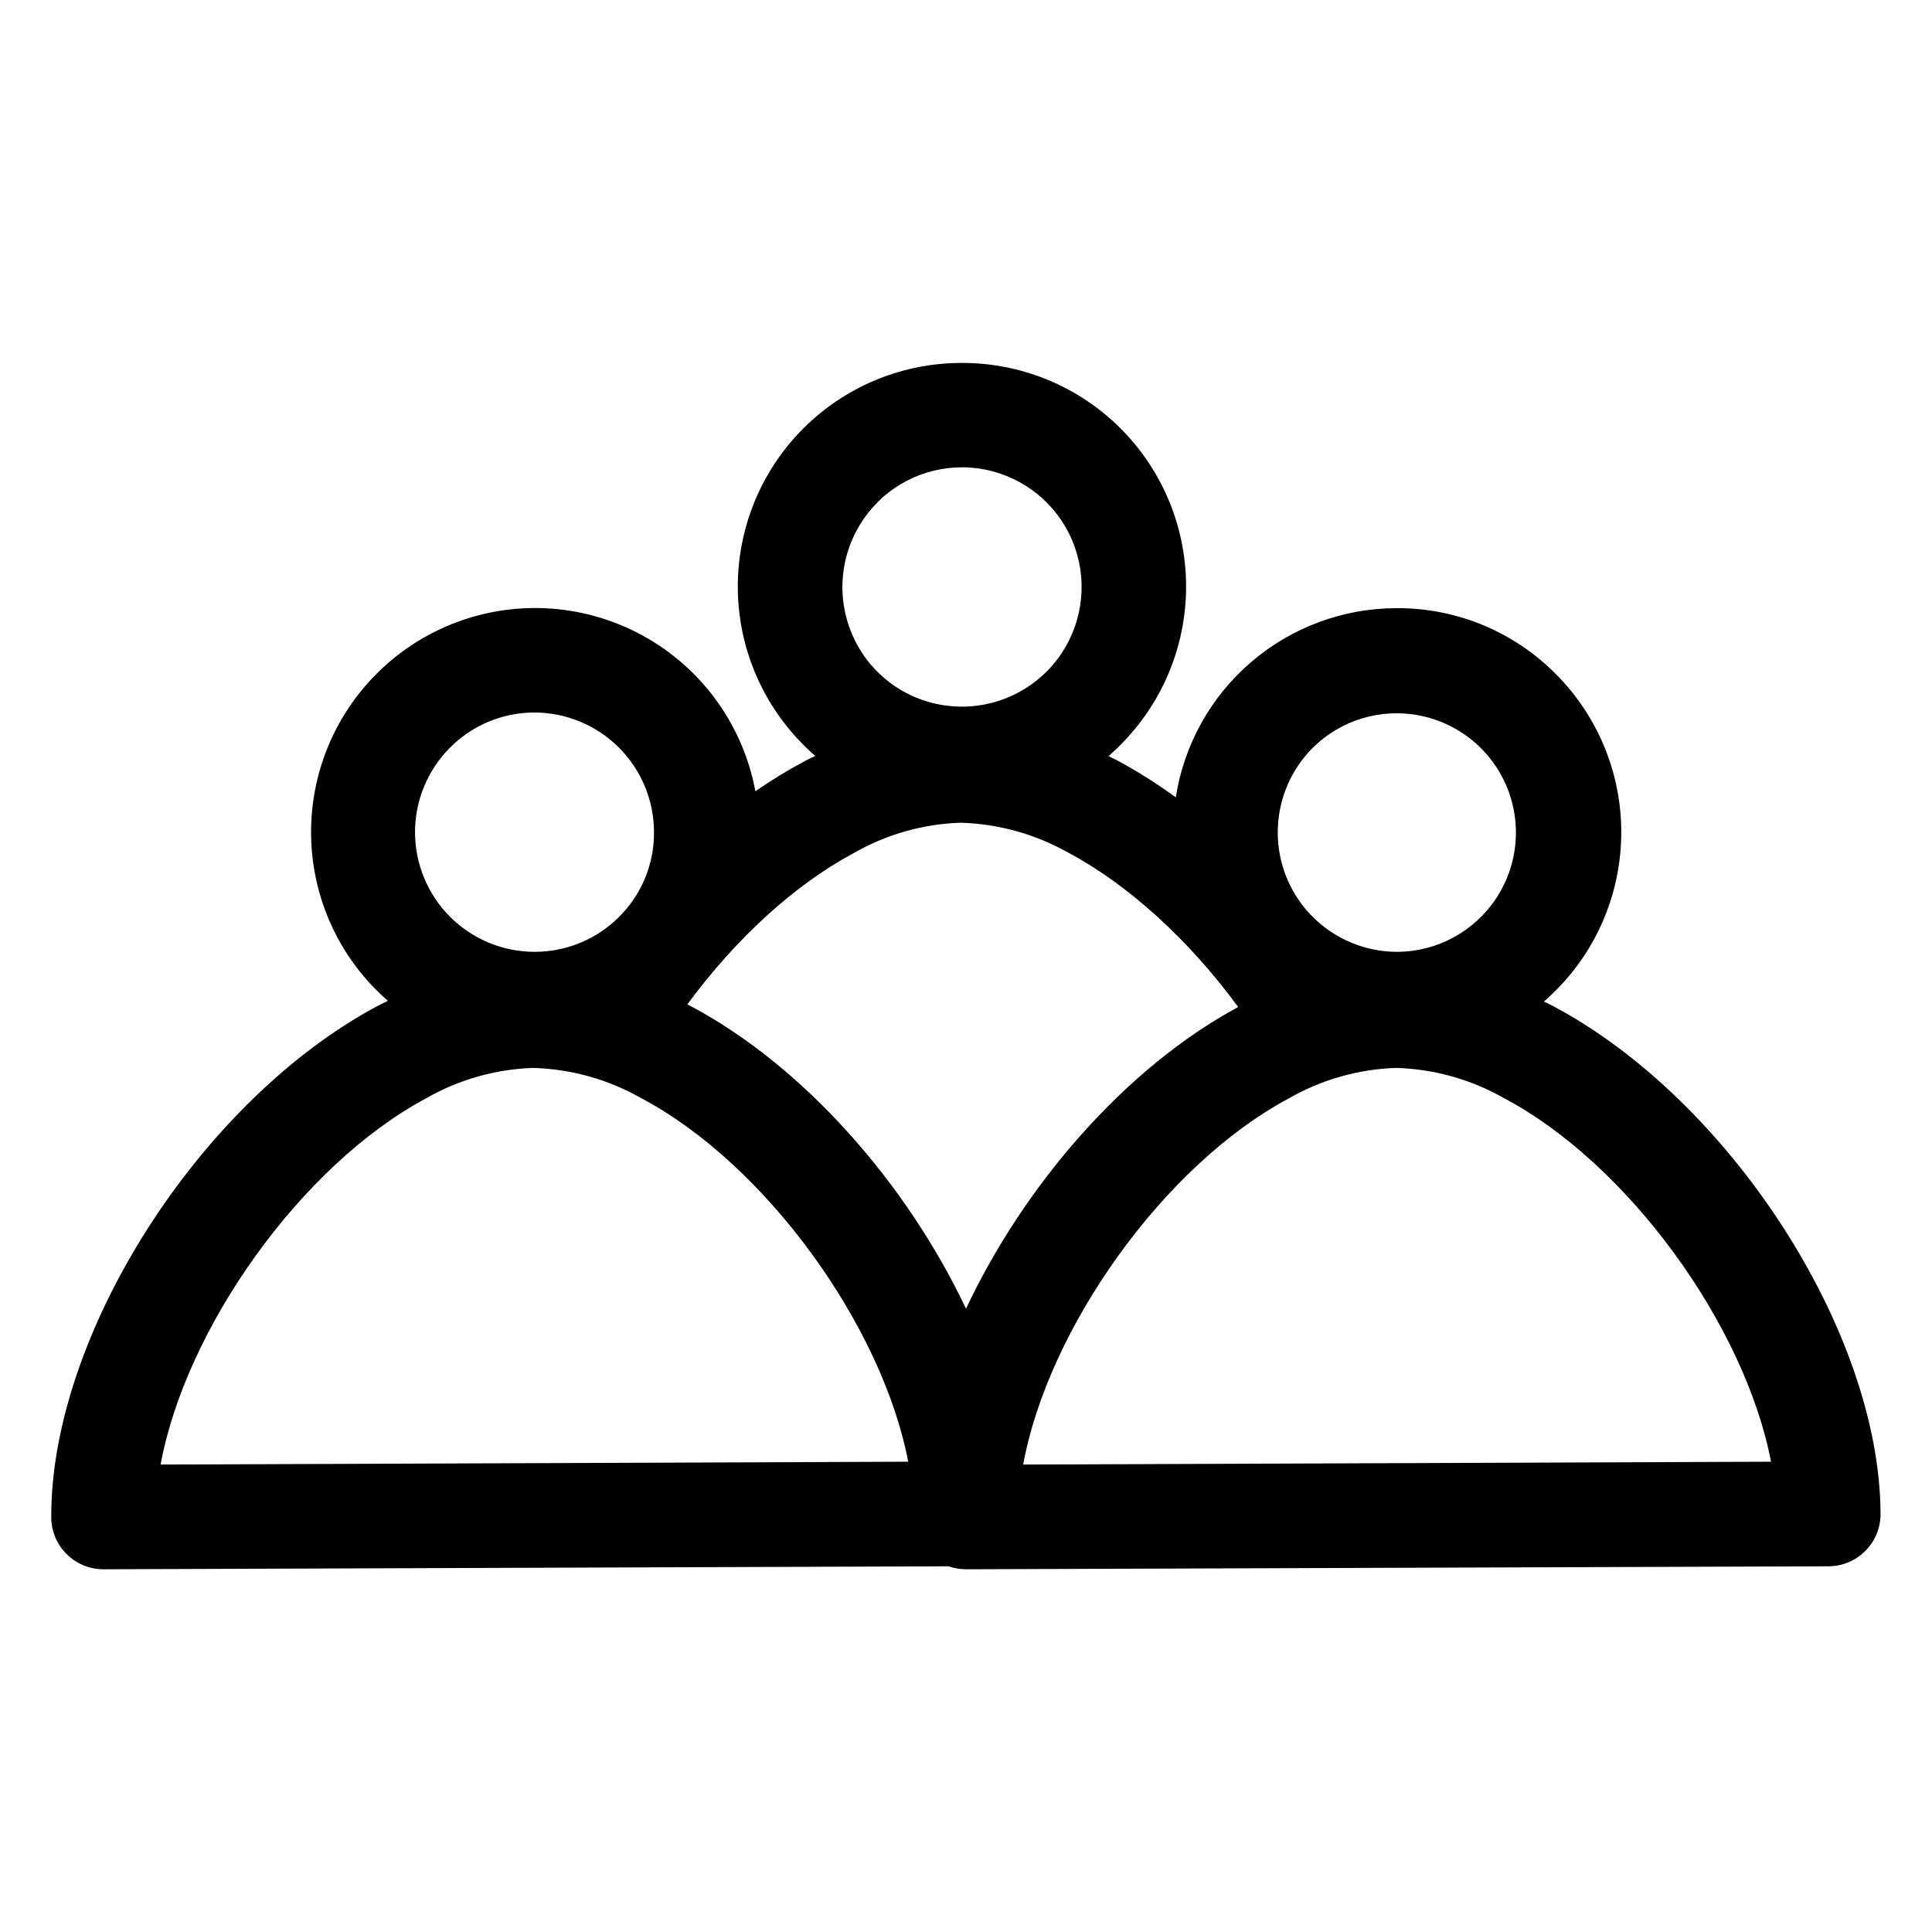 <?xml version="1.0" encoding="UTF-8"?>
<!-- Uploaded to: ICON Repo, www.svgrepo.com, Generator: ICON Repo Mixer Tools -->
<svg fill="#000000" width="800px" height="800px" version="1.1" viewBox="144 144 512 512" xmlns="http://www.w3.org/2000/svg">
 <path d="m555.29 410.47c-0.711-0.375-1.422-0.691-2.133-1.047 2.477-2.156 4.777-4.508 6.875-7.031 9.445-11.422 14.277-25.965 13.547-40.766-0.73-14.805-6.973-28.797-17.496-39.234-11.098-11.074-26.148-17.273-41.828-17.227h-0.219 0.004c-14.117 0.027-27.762 5.098-38.477 14.289-10.711 9.191-17.793 21.906-19.969 35.855-4.988-3.66-10.23-6.961-15.688-9.879-0.711-0.375-1.422-0.691-2.133-1.047 2.473-2.156 4.766-4.508 6.856-7.035 9.652-11.609 14.512-26.465 13.586-41.531-0.926-15.07-7.57-29.219-18.57-39.555-11.004-10.34-25.535-16.09-40.633-16.078h-0.219c-15.152 0-29.734 5.805-40.738 16.223-11.008 10.418-17.605 24.652-18.441 39.785-0.832 15.133 4.16 30.008 13.957 41.57 1.98 2.352 4.141 4.543 6.461 6.562-0.988 0.492-1.977 0.949-2.945 1.48-4.457 2.371-8.766 5.012-12.902 7.902-3.348-18.105-14.91-33.633-31.297-42.031-16.387-8.402-35.742-8.723-52.398-0.871-16.652 7.852-28.723 22.984-32.672 40.969-3.949 17.988 0.668 36.785 12.504 50.891 1.98 2.352 4.141 4.543 6.461 6.562-0.969 0.492-1.977 0.949-2.945 1.48-46.961 25.211-86.418 87.09-86.258 135.34 0 7.641 6.191 13.832 13.828 13.832l223.97-0.789v-0.004c1.465 0.52 3.008 0.785 4.562 0.793l228.59-0.789 0.004-0.004c7.637 0 13.828-6.191 13.828-13.828-0.117-48.285-40.008-109.95-87.07-134.79zm-63.418-68.281c7.469-7.41 18.141-10.613 28.457-8.551 10.32 2.062 18.934 9.125 22.98 18.84 4.047 9.711 2.996 20.805-2.805 29.582-5.801 8.781-15.59 14.098-26.109 14.188h-0.102c-9.375 0-18.27-4.144-24.301-11.324-5.074-6.074-7.691-13.824-7.344-21.73 0.348-7.906 3.637-15.395 9.223-21.004zm-115.44-64.98c7.465-7.516 18.188-10.809 28.582-8.773 10.398 2.031 19.094 9.121 23.176 18.895 4.082 9.777 3.016 20.941-2.844 29.766-5.859 8.828-15.738 14.141-26.332 14.168-9.395 0.047-18.32-4.086-24.363-11.281-5.074-6.066-7.707-13.809-7.379-21.711 0.328-7.902 3.594-15.398 9.16-21.023zm-6.344 92.957c8.672-5.008 18.441-7.801 28.449-8.141 10.004 0.289 19.789 3 28.512 7.906 15.805 8.379 31.969 23.059 45.086 40.938-29.871 16.102-56.684 47.121-72.133 79.957-15.668-33.113-42.992-64.391-73.281-80.371l-0.574-0.277c12.824-17.41 28.371-31.672 43.941-40.012zm-106.89-27.977c5.918-5.988 13.984-9.363 22.406-9.363h0.098c8.375 0.031 16.395 3.371 22.316 9.293 5.922 5.922 9.266 13.945 9.297 22.316 0.078 7.414-2.477 14.613-7.215 20.312-5.988 7.262-14.906 11.48-24.32 11.5h-0.117c-8.395-0.012-16.441-3.348-22.379-9.281s-9.281-13.977-9.297-22.371c-0.016-8.391 3.297-16.449 9.211-22.406zm-76.637 189.93c6.598-35.918 37.082-79.164 70.195-96.965 8.676-5.004 18.445-7.801 28.449-8.141h0.16c9.957 0.293 19.695 3.004 28.371 7.902 33.312 17.562 64.094 60.594 70.949 96.453zm228.59 0c6.578-35.918 37.086-79.168 70.277-96.969v0.004c8.672-5.008 18.441-7.801 28.449-8.141h0.16c9.949 0.289 19.684 3.004 28.352 7.902 33.312 17.562 64.094 60.594 70.949 96.453z"/>
</svg>